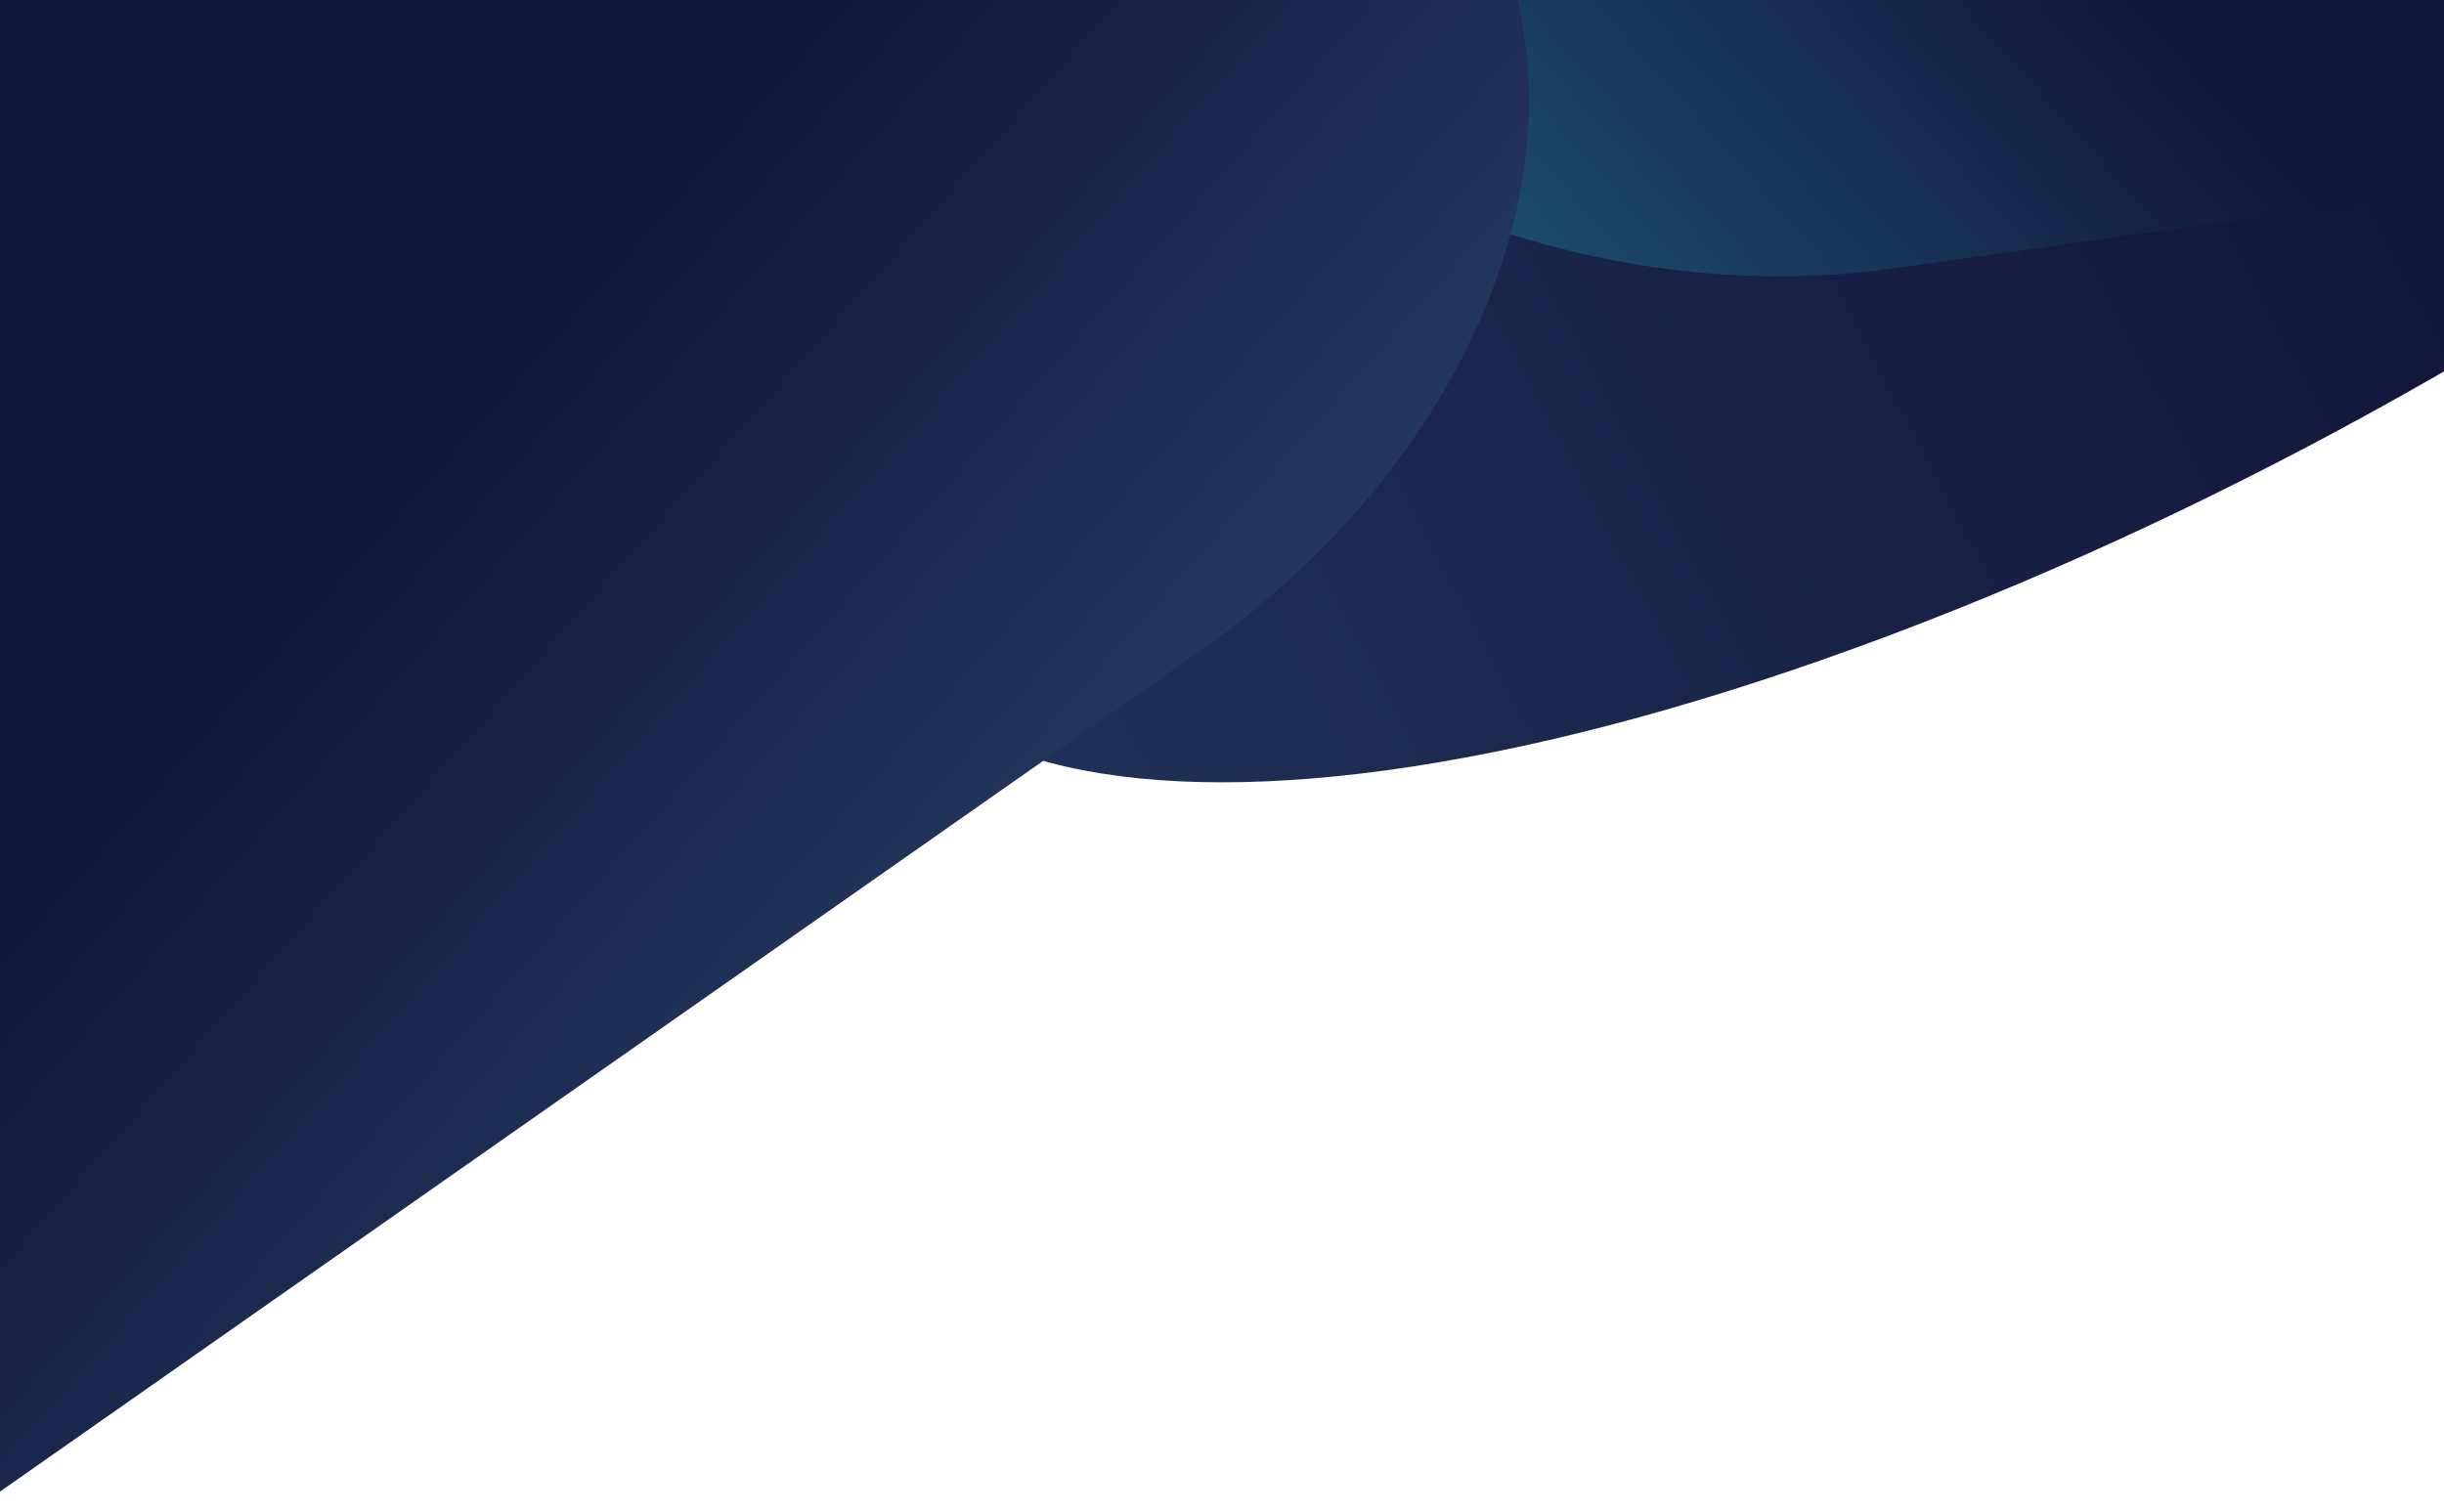 <svg xmlns="http://www.w3.org/2000/svg" xmlns:xlink="http://www.w3.org/1999/xlink" width="1920" height="1188.444" viewBox="0 0 1920 1188.444"><defs><style>.a{fill:none;}.b{clip-path:url(#a);}.c{clip-path:url(#b);}.d{fill:url(#c);}.e{clip-path:url(#d);}.f{fill:url(#e);}.g{clip-path:url(#f);}.h{fill:url(#g);}</style><clipPath id="a"><path class="a" d="M-.13.97h1920V1189.414H-.13Z" transform="translate(0.13 -0.97)"/></clipPath><clipPath id="b"><path class="a" d="M2074.628,2296.829c171.272,279.752,167.088,962.5-9.347,1524.943s-458.295,791.564-629.608,511.823L95.489,2144.185C-75.779,1864.4-71.6,1181.683,104.824,619.345S563.1-172.216,734.432,107.521Z" transform="translate(-723.711 536.339) rotate(-21)"/></clipPath><linearGradient id="c" x1="0.507" y1="0.597" x2="0.523" y2="0.837" gradientUnits="objectBoundingBox"><stop offset="0" stop-color="#12163a"/><stop offset="1" stop-color="#284269"/></linearGradient><clipPath id="d"><path class="a" d="M3249.4,123.554C3423.55-50.314,3711.546-121.479,3892.674-35.415s186.768,296.758,12.608,470.659L2363.446,1974.564c-174.125,173.853-462.149,245.033-643.263,158.967L116.616,1371.538c-181.126-86.075-186.781-296.756-12.635-470.655S566.131,655.839,747.257,741.914l1275.6,606.156Z" transform="translate(0 0)"/></clipPath><linearGradient id="e" x1="0.494" y1="0.527" x2="0.449" y2="0.73" gradientUnits="objectBoundingBox"><stop offset="0" stop-color="#12163a"/><stop offset="1" stop-color="#227392"/></linearGradient><clipPath id="f"><path class="a" d="M3180.918,271.379c79.041-210.964,366.046-282.8,641.028-160.463S4255.773,503.455,4176.714,714.4L3476.874,2582.1c-79.074,210.946-366.044,282.8-641.029,160.449L401.2,1659.436C126.22,1537.1-32.623,1266.91,46.418,1055.947S412.467,773.18,687.445,895.484L2624.191,1757.1Z" transform="translate(0)"/></clipPath><linearGradient id="g" x1="0.494" y1="0.54" x2="0.471" y2="0.679" xlink:href="#c"/></defs><g class="b" transform="translate(0 0)"><g class="c" transform="translate(3947.165 -2945.18) rotate(73)"><path class="d" d="M3077.033,3894.211,1809.145,7406.521-71.5,3487.321,1196.371-24.986Z" transform="translate(118.193 -1373.673)"/></g><g class="e" transform="matrix(0.799, 0.602, -0.602, 0.799, 784.959, -2789.248)"><path class="f" d="M2216.349-42.99,3983.5,2541.523,1738.1,4049.339-29.064,1464.829Z" transform="translate(-19.173 -507.076)"/></g><g class="g" transform="translate(-2869.997 1530.759) rotate(-59)"><path class="h" d="M1589.841,22.948,5533.1,3450.581,3983.792,5230.839,40.534,1803.2Z" transform="translate(-131.888 -684.585)"/></g></g></svg>